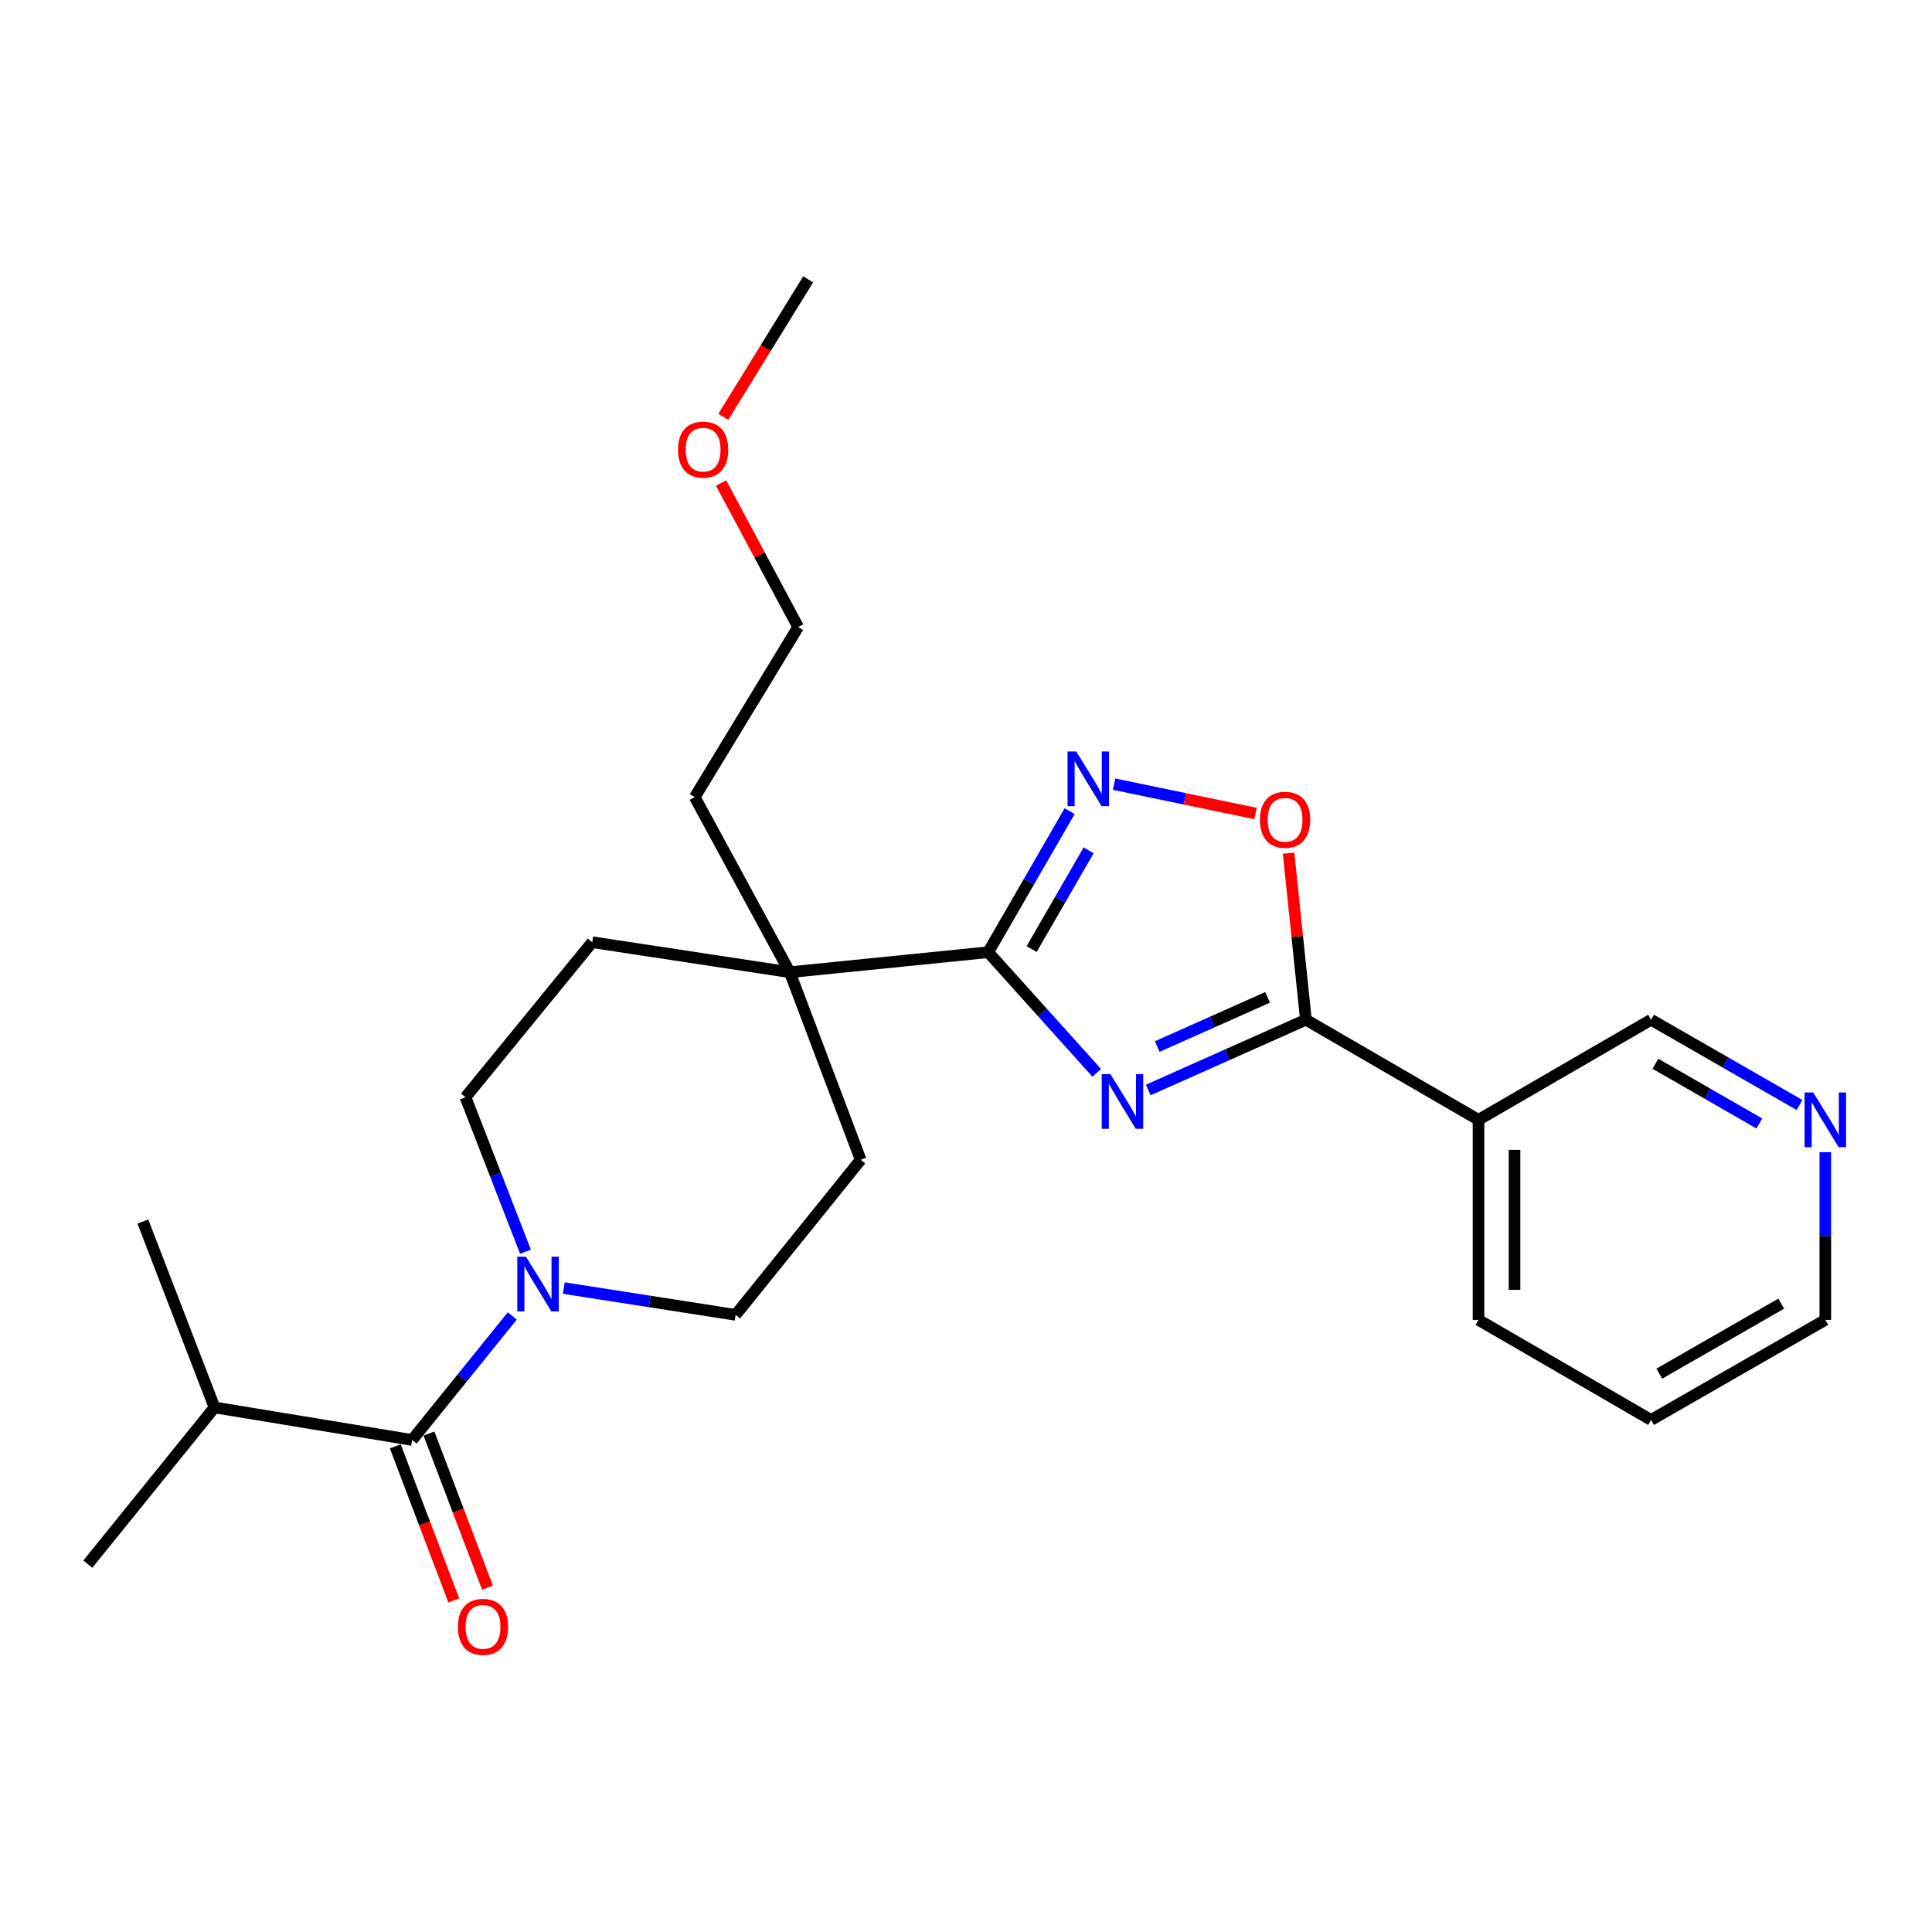 <?xml version='1.0' encoding='iso-8859-1'?>
<svg version='1.1' baseProfile='full'
              xmlns='http://www.w3.org/2000/svg'
                      xmlns:rdkit='http://www.rdkit.org/xml'
                      xmlns:xlink='http://www.w3.org/1999/xlink'
                  xml:space='preserve'
width='1000px' height='1000px' viewBox='0 0 1000 1000'>
<!-- END OF HEADER -->
<rect style='opacity:1.0;fill:#FFFFFF;stroke:none' width='1000' height='1000' x='0' y='0'> </rect>
<path class='bond-0' d='M 567.663,555.293 L 539.581,524.08' style='fill:none;fill-rule:evenodd;stroke:#0000FF;stroke-width:6px;stroke-linecap:butt;stroke-linejoin:miter;stroke-opacity:1' />
<path class='bond-0' d='M 539.581,524.08 L 511.499,492.867' style='fill:none;fill-rule:evenodd;stroke:#000000;stroke-width:6px;stroke-linecap:butt;stroke-linejoin:miter;stroke-opacity:1' />
<path class='bond-1' d='M 594.339,564.174 L 635.138,545.994' style='fill:none;fill-rule:evenodd;stroke:#0000FF;stroke-width:6px;stroke-linecap:butt;stroke-linejoin:miter;stroke-opacity:1' />
<path class='bond-1' d='M 635.138,545.994 L 675.938,527.814' style='fill:none;fill-rule:evenodd;stroke:#000000;stroke-width:6px;stroke-linecap:butt;stroke-linejoin:miter;stroke-opacity:1' />
<path class='bond-1' d='M 598.988,541.685 L 627.548,528.959' style='fill:none;fill-rule:evenodd;stroke:#0000FF;stroke-width:6px;stroke-linecap:butt;stroke-linejoin:miter;stroke-opacity:1' />
<path class='bond-1' d='M 627.548,528.959 L 656.107,516.233' style='fill:none;fill-rule:evenodd;stroke:#000000;stroke-width:6px;stroke-linecap:butt;stroke-linejoin:miter;stroke-opacity:1' />
<path class='bond-2' d='M 511.499,492.867 L 532.568,456.364' style='fill:none;fill-rule:evenodd;stroke:#000000;stroke-width:6px;stroke-linecap:butt;stroke-linejoin:miter;stroke-opacity:1' />
<path class='bond-2' d='M 532.568,456.364 L 553.636,419.861' style='fill:none;fill-rule:evenodd;stroke:#0000FF;stroke-width:6px;stroke-linecap:butt;stroke-linejoin:miter;stroke-opacity:1' />
<path class='bond-2' d='M 533.972,491.239 L 548.72,465.687' style='fill:none;fill-rule:evenodd;stroke:#000000;stroke-width:6px;stroke-linecap:butt;stroke-linejoin:miter;stroke-opacity:1' />
<path class='bond-2' d='M 548.72,465.687 L 563.468,440.135' style='fill:none;fill-rule:evenodd;stroke:#0000FF;stroke-width:6px;stroke-linecap:butt;stroke-linejoin:miter;stroke-opacity:1' />
<path class='bond-6' d='M 511.499,492.867 L 408.792,503.217' style='fill:none;fill-rule:evenodd;stroke:#000000;stroke-width:6px;stroke-linecap:butt;stroke-linejoin:miter;stroke-opacity:1' />
<path class='bond-3' d='M 675.938,527.814 L 671.449,484.707' style='fill:none;fill-rule:evenodd;stroke:#000000;stroke-width:6px;stroke-linecap:butt;stroke-linejoin:miter;stroke-opacity:1' />
<path class='bond-3' d='M 671.449,484.707 L 666.96,441.6' style='fill:none;fill-rule:evenodd;stroke:#FF0000;stroke-width:6px;stroke-linecap:butt;stroke-linejoin:miter;stroke-opacity:1' />
<path class='bond-7' d='M 675.938,527.814 L 765.27,579.619' style='fill:none;fill-rule:evenodd;stroke:#000000;stroke-width:6px;stroke-linecap:butt;stroke-linejoin:miter;stroke-opacity:1' />
<path class='bond-25' d='M 576.644,405.877 L 613.268,413.474' style='fill:none;fill-rule:evenodd;stroke:#0000FF;stroke-width:6px;stroke-linecap:butt;stroke-linejoin:miter;stroke-opacity:1' />
<path class='bond-25' d='M 613.268,413.474 L 649.892,421.071' style='fill:none;fill-rule:evenodd;stroke:#FF0000;stroke-width:6px;stroke-linecap:butt;stroke-linejoin:miter;stroke-opacity:1' />
<path class='bond-4' d='M 291.82,666.7 L 336.282,673.638' style='fill:none;fill-rule:evenodd;stroke:#0000FF;stroke-width:6px;stroke-linecap:butt;stroke-linejoin:miter;stroke-opacity:1' />
<path class='bond-4' d='M 336.282,673.638 L 380.744,680.576' style='fill:none;fill-rule:evenodd;stroke:#000000;stroke-width:6px;stroke-linecap:butt;stroke-linejoin:miter;stroke-opacity:1' />
<path class='bond-5' d='M 265.159,681.131 L 239.241,713.226' style='fill:none;fill-rule:evenodd;stroke:#0000FF;stroke-width:6px;stroke-linecap:butt;stroke-linejoin:miter;stroke-opacity:1' />
<path class='bond-5' d='M 239.241,713.226 L 213.322,745.321' style='fill:none;fill-rule:evenodd;stroke:#000000;stroke-width:6px;stroke-linecap:butt;stroke-linejoin:miter;stroke-opacity:1' />
<path class='bond-26' d='M 271.985,647.867 L 256.459,607.899' style='fill:none;fill-rule:evenodd;stroke:#0000FF;stroke-width:6px;stroke-linecap:butt;stroke-linejoin:miter;stroke-opacity:1' />
<path class='bond-26' d='M 256.459,607.899 L 240.934,567.932' style='fill:none;fill-rule:evenodd;stroke:#000000;stroke-width:6px;stroke-linecap:butt;stroke-linejoin:miter;stroke-opacity:1' />
<path class='bond-10' d='M 204.604,748.63 L 219.74,788.506' style='fill:none;fill-rule:evenodd;stroke:#000000;stroke-width:6px;stroke-linecap:butt;stroke-linejoin:miter;stroke-opacity:1' />
<path class='bond-10' d='M 219.74,788.506 L 234.876,828.383' style='fill:none;fill-rule:evenodd;stroke:#FF0000;stroke-width:6px;stroke-linecap:butt;stroke-linejoin:miter;stroke-opacity:1' />
<path class='bond-10' d='M 222.04,742.012 L 237.176,781.888' style='fill:none;fill-rule:evenodd;stroke:#000000;stroke-width:6px;stroke-linecap:butt;stroke-linejoin:miter;stroke-opacity:1' />
<path class='bond-10' d='M 237.176,781.888 L 252.312,821.765' style='fill:none;fill-rule:evenodd;stroke:#FF0000;stroke-width:6px;stroke-linecap:butt;stroke-linejoin:miter;stroke-opacity:1' />
<path class='bond-14' d='M 213.322,745.321 L 111.029,728.485' style='fill:none;fill-rule:evenodd;stroke:#000000;stroke-width:6px;stroke-linecap:butt;stroke-linejoin:miter;stroke-opacity:1' />
<path class='bond-11' d='M 408.792,503.217 L 306.54,487.686' style='fill:none;fill-rule:evenodd;stroke:#000000;stroke-width:6px;stroke-linecap:butt;stroke-linejoin:miter;stroke-opacity:1' />
<path class='bond-12' d='M 408.792,503.217 L 445.49,600.31' style='fill:none;fill-rule:evenodd;stroke:#000000;stroke-width:6px;stroke-linecap:butt;stroke-linejoin:miter;stroke-opacity:1' />
<path class='bond-17' d='M 408.792,503.217 L 359.598,412.59' style='fill:none;fill-rule:evenodd;stroke:#000000;stroke-width:6px;stroke-linecap:butt;stroke-linejoin:miter;stroke-opacity:1' />
<path class='bond-15' d='M 765.27,579.619 L 854.601,527.814' style='fill:none;fill-rule:evenodd;stroke:#000000;stroke-width:6px;stroke-linecap:butt;stroke-linejoin:miter;stroke-opacity:1' />
<path class='bond-16' d='M 765.27,579.619 L 765.27,683.166' style='fill:none;fill-rule:evenodd;stroke:#000000;stroke-width:6px;stroke-linecap:butt;stroke-linejoin:miter;stroke-opacity:1' />
<path class='bond-16' d='M 783.919,595.151 L 783.919,667.634' style='fill:none;fill-rule:evenodd;stroke:#000000;stroke-width:6px;stroke-linecap:butt;stroke-linejoin:miter;stroke-opacity:1' />
<path class='bond-8' d='M 380.744,680.576 L 445.49,600.31' style='fill:none;fill-rule:evenodd;stroke:#000000;stroke-width:6px;stroke-linecap:butt;stroke-linejoin:miter;stroke-opacity:1' />
<path class='bond-9' d='M 240.934,567.932 L 306.54,487.686' style='fill:none;fill-rule:evenodd;stroke:#000000;stroke-width:6px;stroke-linecap:butt;stroke-linejoin:miter;stroke-opacity:1' />
<path class='bond-13' d='M 931.443,571.956 L 893.022,549.885' style='fill:none;fill-rule:evenodd;stroke:#0000FF;stroke-width:6px;stroke-linecap:butt;stroke-linejoin:miter;stroke-opacity:1' />
<path class='bond-13' d='M 893.022,549.885 L 854.601,527.814' style='fill:none;fill-rule:evenodd;stroke:#000000;stroke-width:6px;stroke-linecap:butt;stroke-linejoin:miter;stroke-opacity:1' />
<path class='bond-13' d='M 910.627,581.506 L 883.733,566.056' style='fill:none;fill-rule:evenodd;stroke:#0000FF;stroke-width:6px;stroke-linecap:butt;stroke-linejoin:miter;stroke-opacity:1' />
<path class='bond-13' d='M 883.733,566.056 L 856.838,550.607' style='fill:none;fill-rule:evenodd;stroke:#000000;stroke-width:6px;stroke-linecap:butt;stroke-linejoin:miter;stroke-opacity:1' />
<path class='bond-27' d='M 944.783,596.368 L 944.783,639.767' style='fill:none;fill-rule:evenodd;stroke:#0000FF;stroke-width:6px;stroke-linecap:butt;stroke-linejoin:miter;stroke-opacity:1' />
<path class='bond-27' d='M 944.783,639.767 L 944.783,683.166' style='fill:none;fill-rule:evenodd;stroke:#000000;stroke-width:6px;stroke-linecap:butt;stroke-linejoin:miter;stroke-opacity:1' />
<path class='bond-20' d='M 111.029,728.485 L 45.455,809.6' style='fill:none;fill-rule:evenodd;stroke:#000000;stroke-width:6px;stroke-linecap:butt;stroke-linejoin:miter;stroke-opacity:1' />
<path class='bond-21' d='M 111.029,728.485 L 73.937,632.252' style='fill:none;fill-rule:evenodd;stroke:#000000;stroke-width:6px;stroke-linecap:butt;stroke-linejoin:miter;stroke-opacity:1' />
<path class='bond-24' d='M 765.27,683.166 L 854.601,734.96' style='fill:none;fill-rule:evenodd;stroke:#000000;stroke-width:6px;stroke-linecap:butt;stroke-linejoin:miter;stroke-opacity:1' />
<path class='bond-22' d='M 359.598,412.59 L 413.122,324.554' style='fill:none;fill-rule:evenodd;stroke:#000000;stroke-width:6px;stroke-linecap:butt;stroke-linejoin:miter;stroke-opacity:1' />
<path class='bond-18' d='M 373.232,250.008 L 393.177,287.281' style='fill:none;fill-rule:evenodd;stroke:#FF0000;stroke-width:6px;stroke-linecap:butt;stroke-linejoin:miter;stroke-opacity:1' />
<path class='bond-18' d='M 393.177,287.281 L 413.122,324.554' style='fill:none;fill-rule:evenodd;stroke:#000000;stroke-width:6px;stroke-linecap:butt;stroke-linejoin:miter;stroke-opacity:1' />
<path class='bond-23' d='M 374.377,215.735 L 396.335,180.17' style='fill:none;fill-rule:evenodd;stroke:#FF0000;stroke-width:6px;stroke-linecap:butt;stroke-linejoin:miter;stroke-opacity:1' />
<path class='bond-23' d='M 396.335,180.17 L 418.292,144.605' style='fill:none;fill-rule:evenodd;stroke:#000000;stroke-width:6px;stroke-linecap:butt;stroke-linejoin:miter;stroke-opacity:1' />
<path class='bond-19' d='M 944.783,683.166 L 854.601,734.96' style='fill:none;fill-rule:evenodd;stroke:#000000;stroke-width:6px;stroke-linecap:butt;stroke-linejoin:miter;stroke-opacity:1' />
<path class='bond-19' d='M 921.967,674.763 L 858.84,711.019' style='fill:none;fill-rule:evenodd;stroke:#000000;stroke-width:6px;stroke-linecap:butt;stroke-linejoin:miter;stroke-opacity:1' />
<path  class='atom-0' d='M 574.74 555.958
L 584.02 570.958
Q 584.94 572.438, 586.42 575.118
Q 587.9 577.798, 587.98 577.958
L 587.98 555.958
L 591.74 555.958
L 591.74 584.278
L 587.86 584.278
L 577.9 567.878
Q 576.74 565.958, 575.5 563.758
Q 574.3 561.558, 573.94 560.878
L 573.94 584.278
L 570.26 584.278
L 570.26 555.958
L 574.74 555.958
' fill='#0000FF'/>
<path  class='atom-3' d='M 557.044 388.95
L 566.324 403.95
Q 567.244 405.43, 568.724 408.11
Q 570.204 410.79, 570.284 410.95
L 570.284 388.95
L 574.044 388.95
L 574.044 417.27
L 570.164 417.27
L 560.204 400.87
Q 559.044 398.95, 557.804 396.75
Q 556.604 394.55, 556.244 393.87
L 556.244 417.27
L 552.564 417.27
L 552.564 388.95
L 557.044 388.95
' fill='#0000FF'/>
<path  class='atom-4' d='M 652.152 424.316
Q 652.152 417.516, 655.512 413.716
Q 658.872 409.916, 665.152 409.916
Q 671.432 409.916, 674.792 413.716
Q 678.152 417.516, 678.152 424.316
Q 678.152 431.196, 674.752 435.116
Q 671.352 438.996, 665.152 438.996
Q 658.912 438.996, 655.512 435.116
Q 652.152 431.236, 652.152 424.316
M 665.152 435.796
Q 669.472 435.796, 671.792 432.916
Q 674.152 429.996, 674.152 424.316
Q 674.152 418.756, 671.792 415.956
Q 669.472 413.116, 665.152 413.116
Q 660.832 413.116, 658.472 415.916
Q 656.152 418.716, 656.152 424.316
Q 656.152 430.036, 658.472 432.916
Q 660.832 435.796, 665.152 435.796
' fill='#FF0000'/>
<path  class='atom-5' d='M 272.232 650.46
L 281.512 665.46
Q 282.432 666.94, 283.912 669.62
Q 285.392 672.3, 285.472 672.46
L 285.472 650.46
L 289.232 650.46
L 289.232 678.78
L 285.352 678.78
L 275.392 662.38
Q 274.232 660.46, 272.992 658.26
Q 271.792 656.06, 271.432 655.38
L 271.432 678.78
L 267.752 678.78
L 267.752 650.46
L 272.232 650.46
' fill='#0000FF'/>
<path  class='atom-11' d='M 237.01 842.058
Q 237.01 835.258, 240.37 831.458
Q 243.73 827.658, 250.01 827.658
Q 256.29 827.658, 259.65 831.458
Q 263.01 835.258, 263.01 842.058
Q 263.01 848.938, 259.61 852.858
Q 256.21 856.738, 250.01 856.738
Q 243.77 856.738, 240.37 852.858
Q 237.01 848.978, 237.01 842.058
M 250.01 853.538
Q 254.33 853.538, 256.65 850.658
Q 259.01 847.738, 259.01 842.058
Q 259.01 836.498, 256.65 833.698
Q 254.33 830.858, 250.01 830.858
Q 245.69 830.858, 243.33 833.658
Q 241.01 836.458, 241.01 842.058
Q 241.01 847.778, 243.33 850.658
Q 245.69 853.538, 250.01 853.538
' fill='#FF0000'/>
<path  class='atom-14' d='M 938.523 565.459
L 947.803 580.459
Q 948.723 581.939, 950.203 584.619
Q 951.683 587.299, 951.763 587.459
L 951.763 565.459
L 955.523 565.459
L 955.523 593.779
L 951.643 593.779
L 941.683 577.379
Q 940.523 575.459, 939.283 573.259
Q 938.083 571.059, 937.723 570.379
L 937.723 593.779
L 934.043 593.779
L 934.043 565.459
L 938.523 565.459
' fill='#0000FF'/>
<path  class='atom-19' d='M 350.939 232.722
Q 350.939 225.922, 354.299 222.122
Q 357.659 218.322, 363.939 218.322
Q 370.219 218.322, 373.579 222.122
Q 376.939 225.922, 376.939 232.722
Q 376.939 239.602, 373.539 243.522
Q 370.139 247.402, 363.939 247.402
Q 357.699 247.402, 354.299 243.522
Q 350.939 239.642, 350.939 232.722
M 363.939 244.202
Q 368.259 244.202, 370.579 241.322
Q 372.939 238.402, 372.939 232.722
Q 372.939 227.162, 370.579 224.362
Q 368.259 221.522, 363.939 221.522
Q 359.619 221.522, 357.259 224.322
Q 354.939 227.122, 354.939 232.722
Q 354.939 238.442, 357.259 241.322
Q 359.619 244.202, 363.939 244.202
' fill='#FF0000'/>
</svg>
